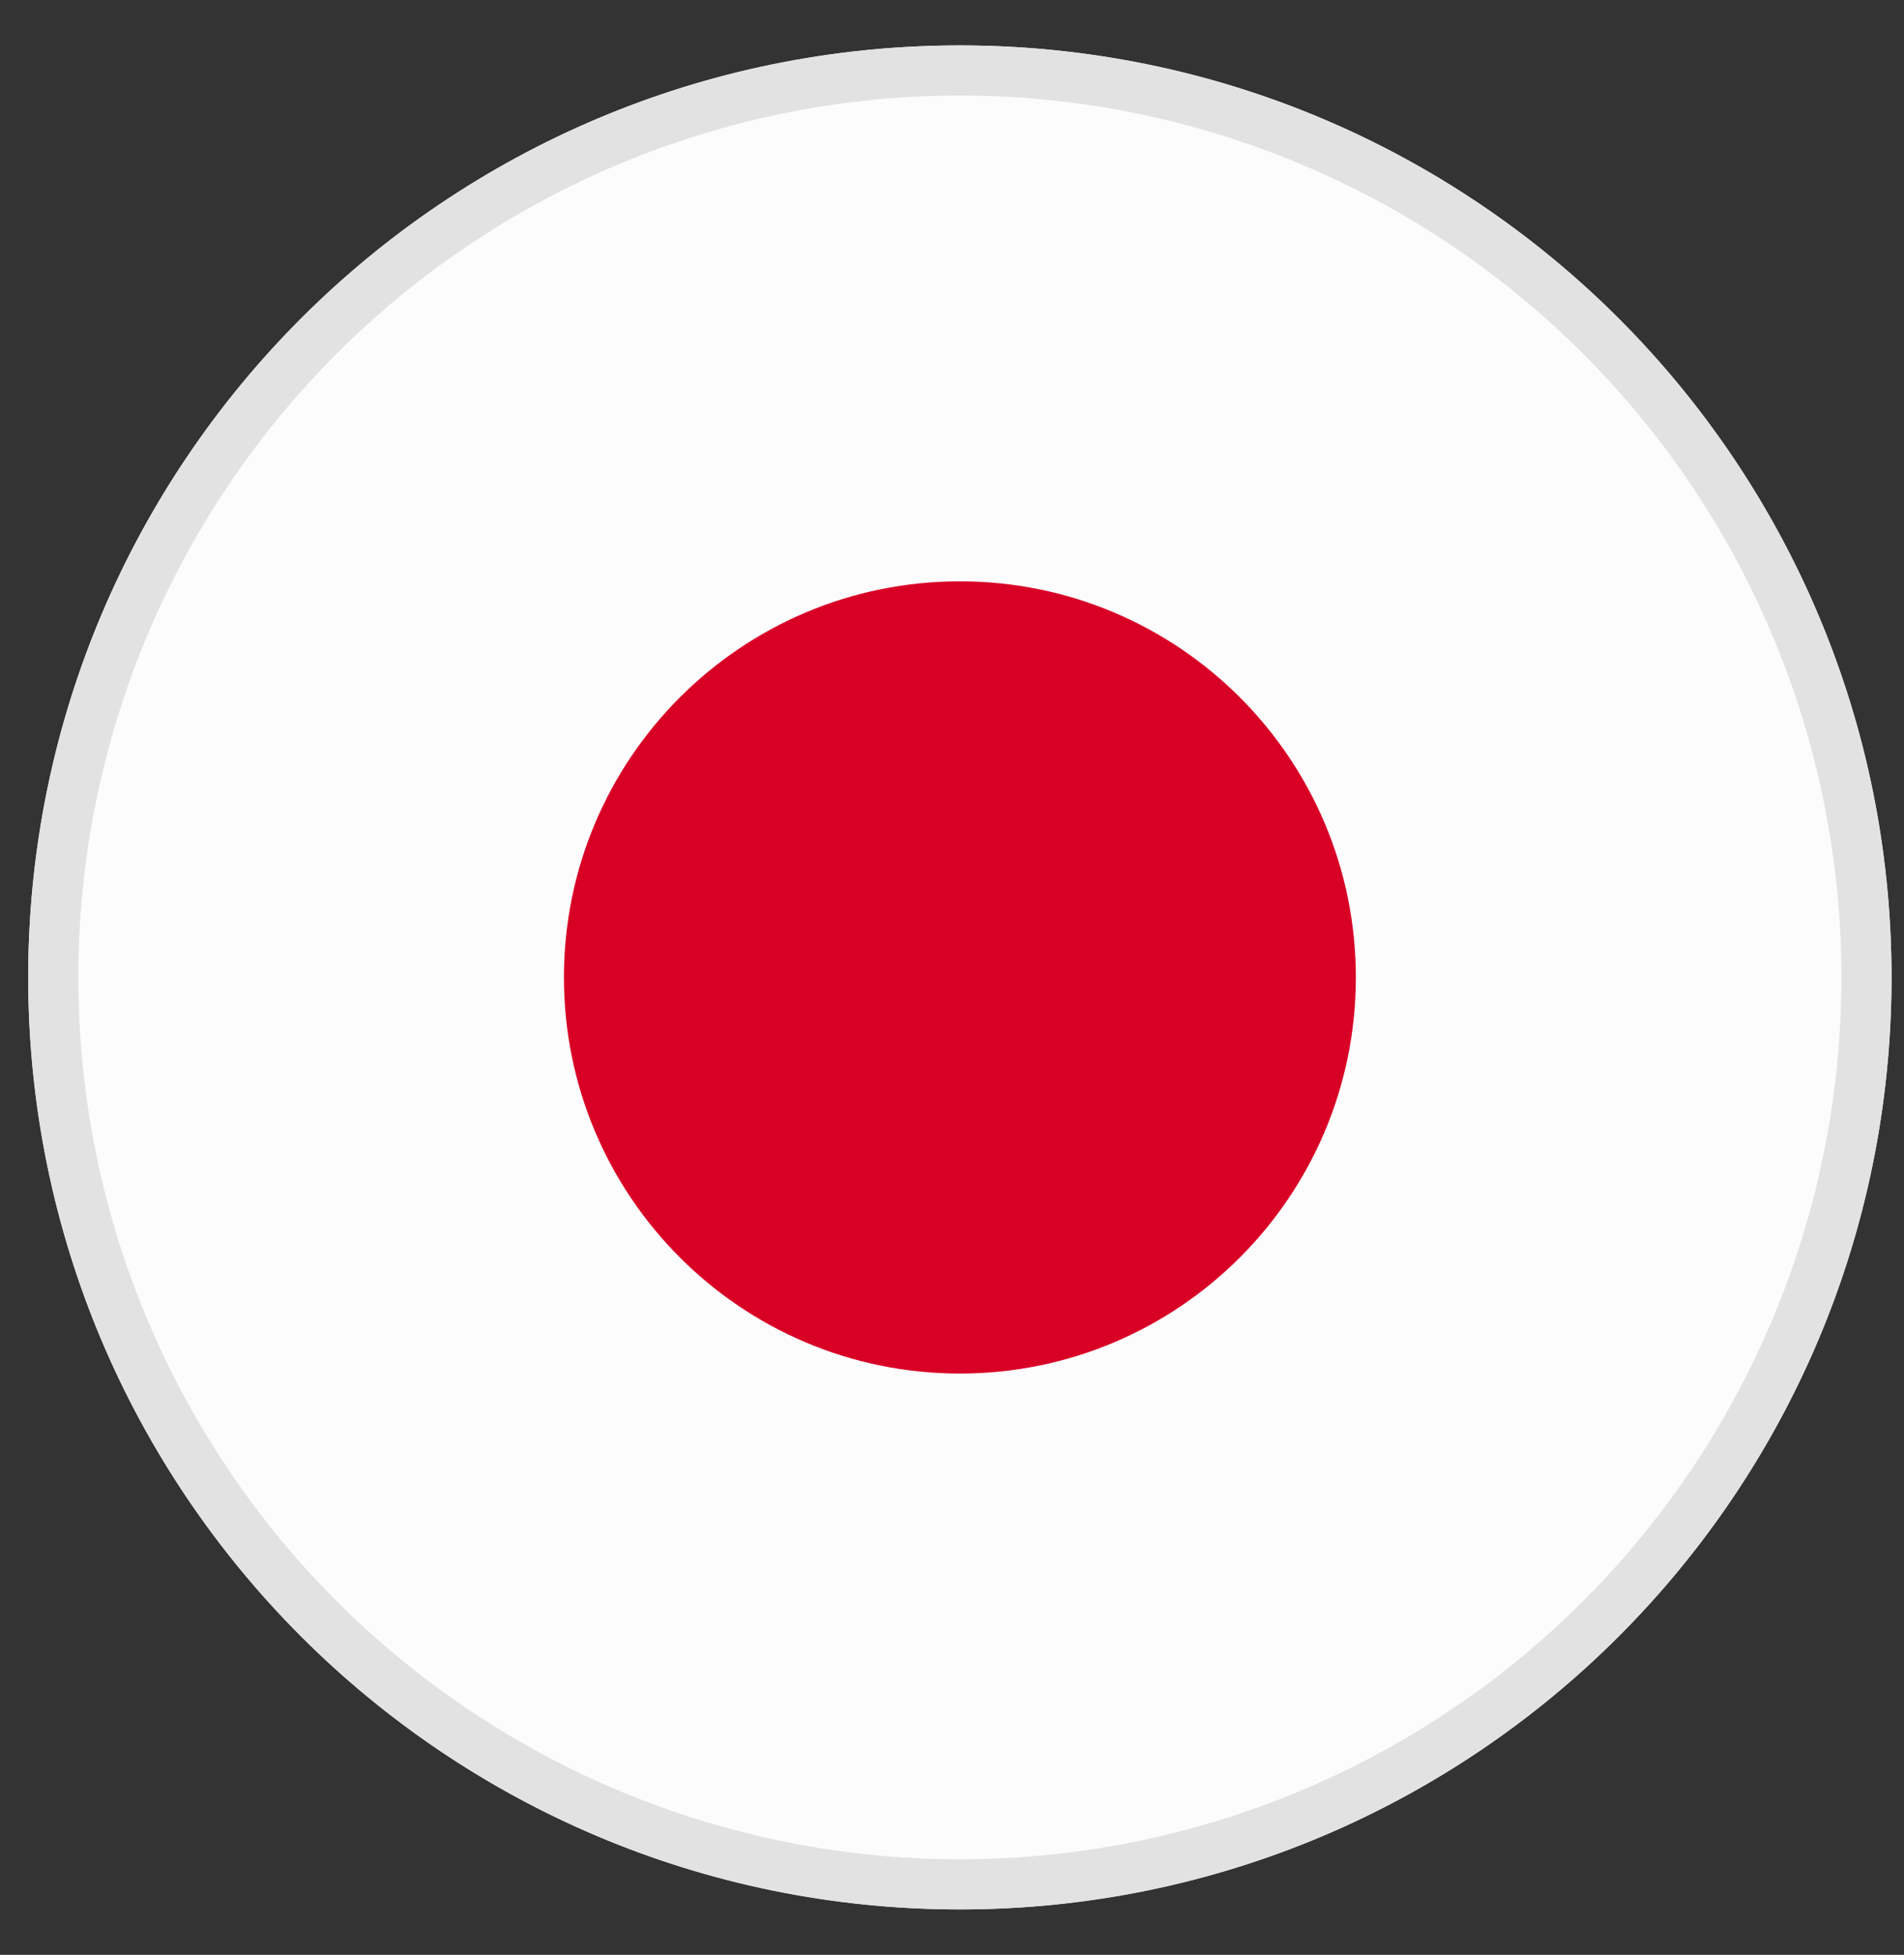 <svg width="38" height="39" viewBox="0 0 38 39" fill="none" xmlns="http://www.w3.org/2000/svg">
<rect x="0" y="0" width="38" height="39" fill="#333333" stroke="none"/>
<path d="M37.751 19.5C37.751 29.769 29.427 38.094 19.157 38.094C8.888 38.094 0.563 29.769 0.563 19.5C0.563 9.231 8.888 0.906 19.157 0.906C29.427 0.906 37.751 9.231 37.751 19.5Z" fill="#FCFCFC"/>
<path d="M27.06 19.5C27.06 23.864 23.522 27.403 19.157 27.403C14.793 27.403 11.255 23.864 11.255 19.5C11.255 15.136 14.793 11.598 19.157 11.598C23.522 11.598 27.06 15.136 27.06 19.5Z" fill="#D90026"/>
<circle cx="19.157" cy="19.5" r="18.094" stroke="#E2E2E2"/>
</svg>
